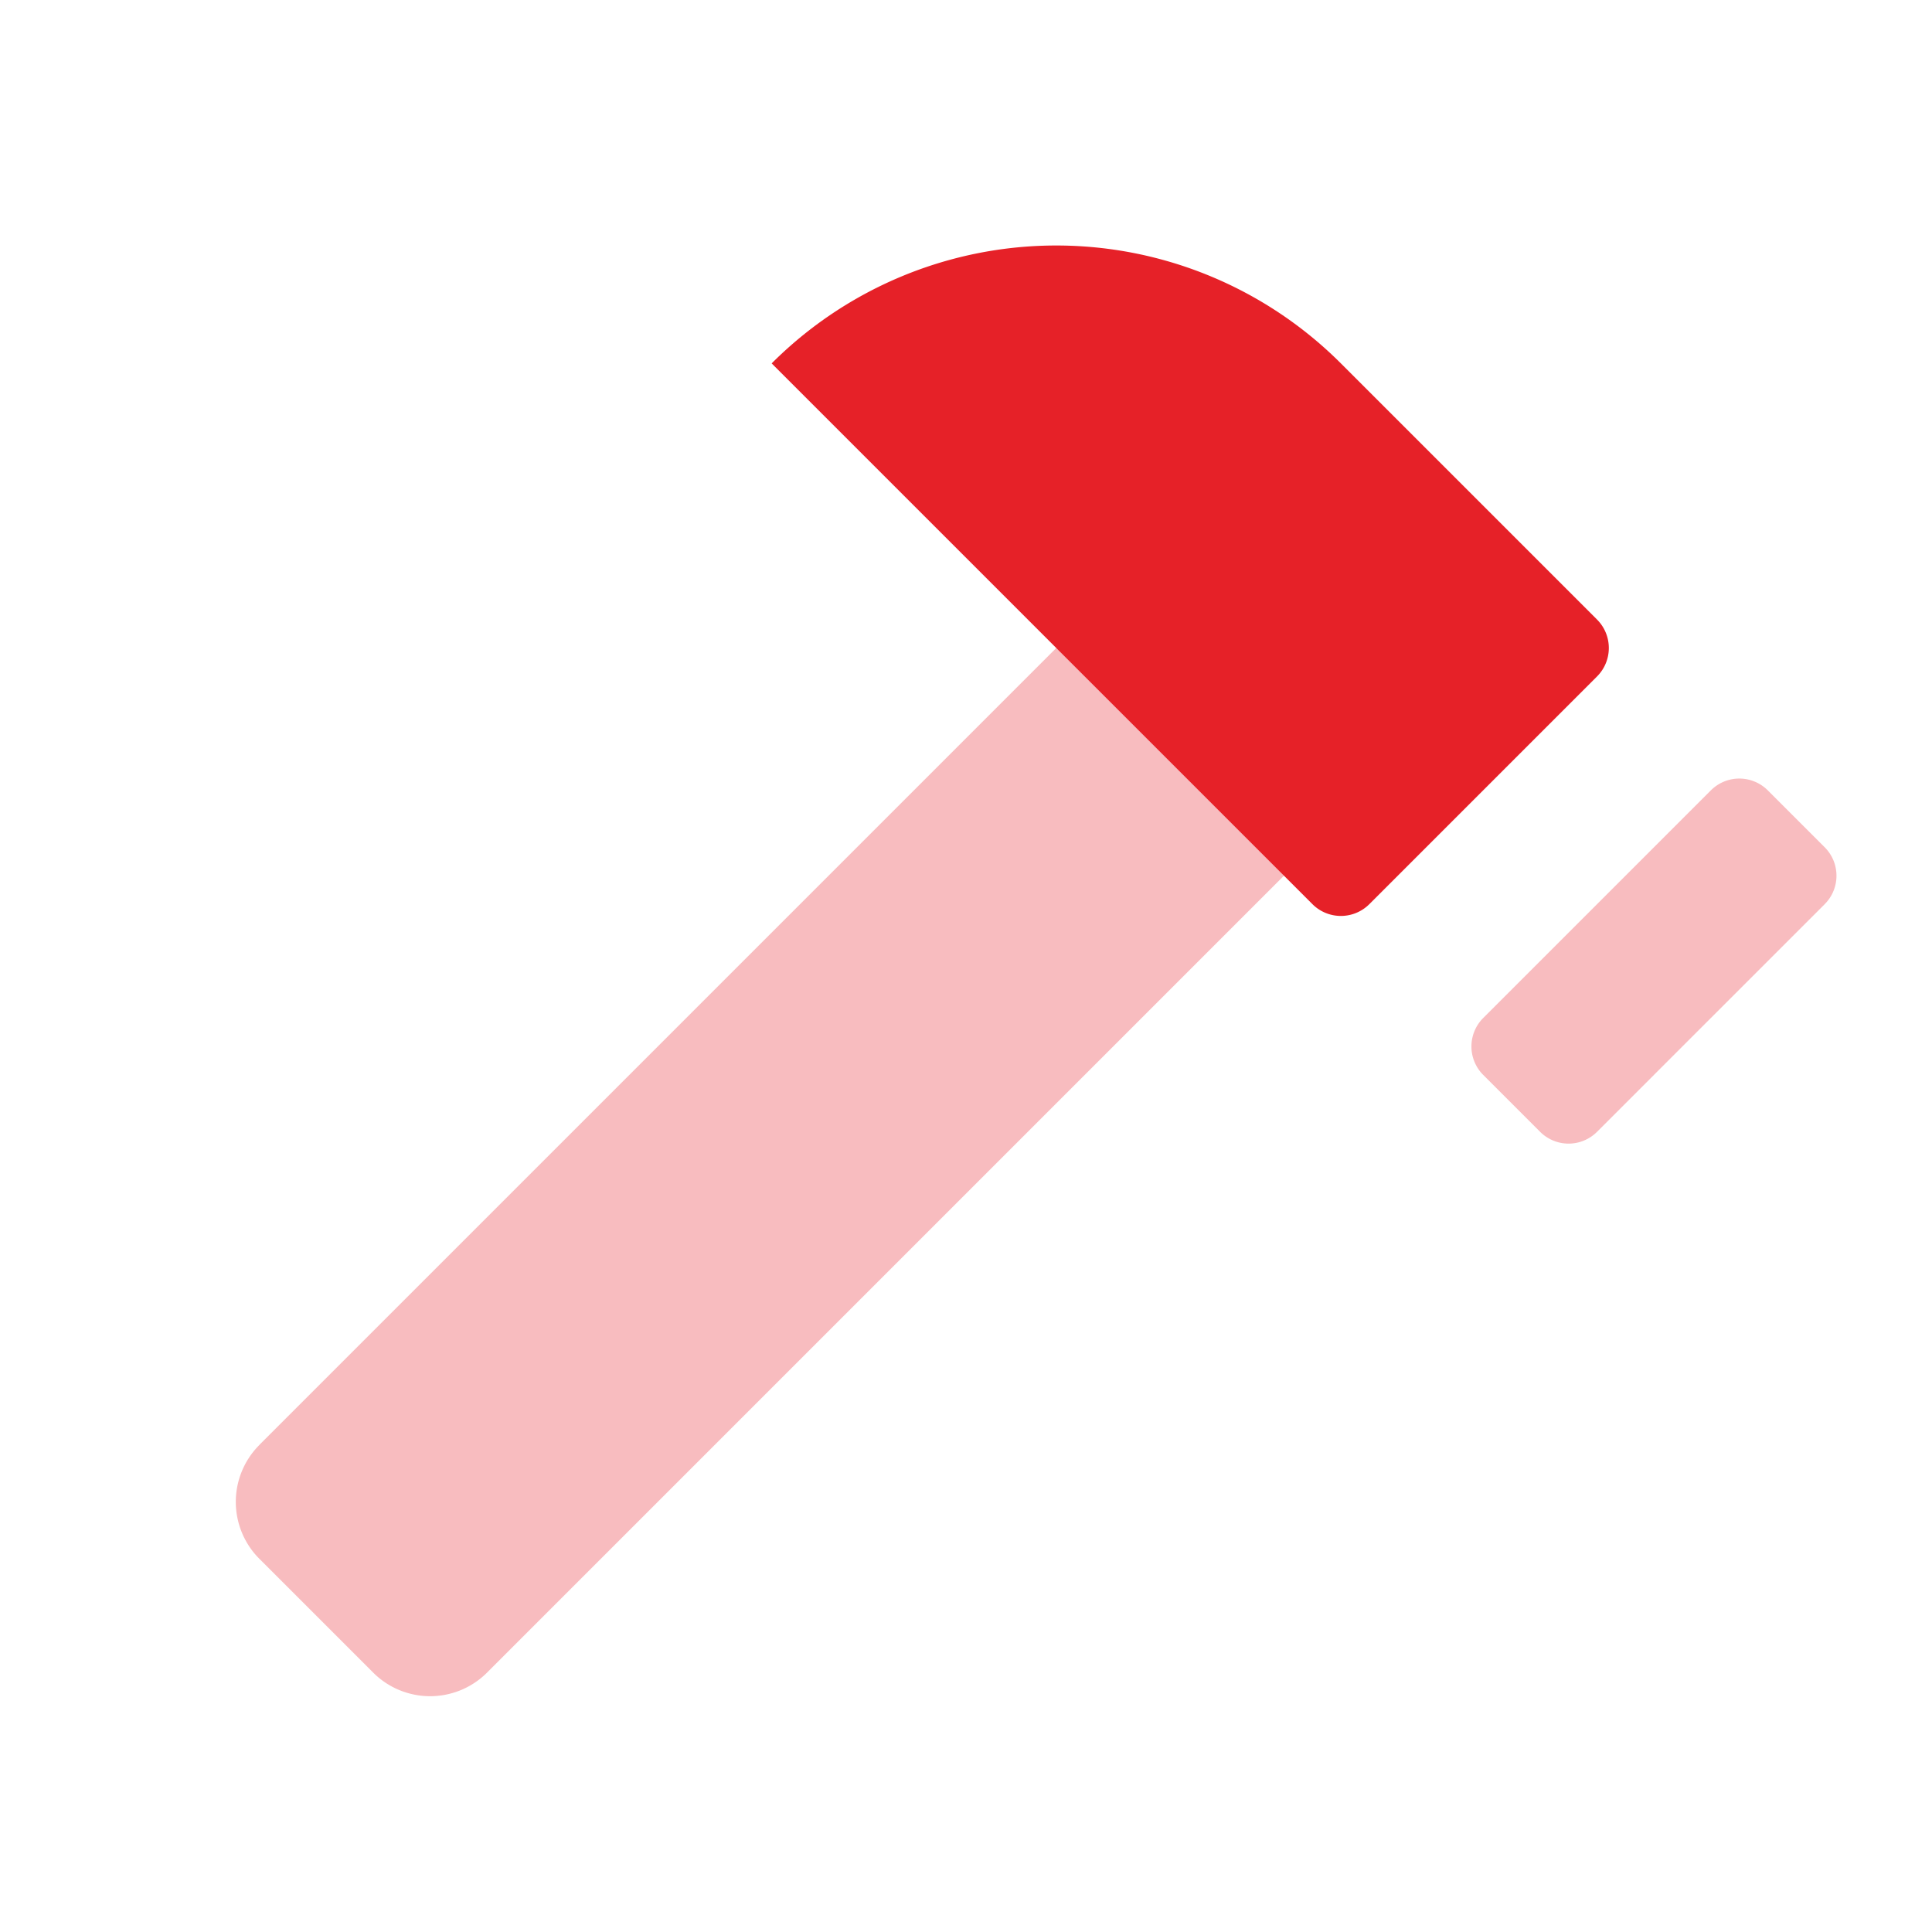<svg xmlns="http://www.w3.org/2000/svg" width="24" height="24" viewBox="0 0 24 24">
  <rect width="24" height="24" fill="none"/>
  <path d="M18.425,12.646l2.828-2.828a.5.5,0,0,1,.707,0l.707.707a.5.5,0,0,1,0,.707l-2.828,2.828a.5.5,0,0,1-.707,0l-.707-.707A.5.5,0,0,1,18.425,12.646Zm-15.2,5.3,9.9-9.9a1,1,0,0,1,1.414,0L15.95,9.464a1,1,0,0,1,0,1.414l-9.9,9.9a1,1,0,0,1-1.414,0L3.222,19.364A1,1,0,0,1,3.222,17.95Z" fill="#e62128" fill-rule="evenodd" opacity="0.3"/>
  <path d="M12.389,1.282h0a5,5,0,0,1,5,5v4.5a.5.5,0,0,1-.5.5h-4a.5.5,0,0,1-.5-.5Z" transform="translate(-0.081 12.368) rotate(-45)" fill="#e62128" fill-rule="evenodd"/>
</svg>
